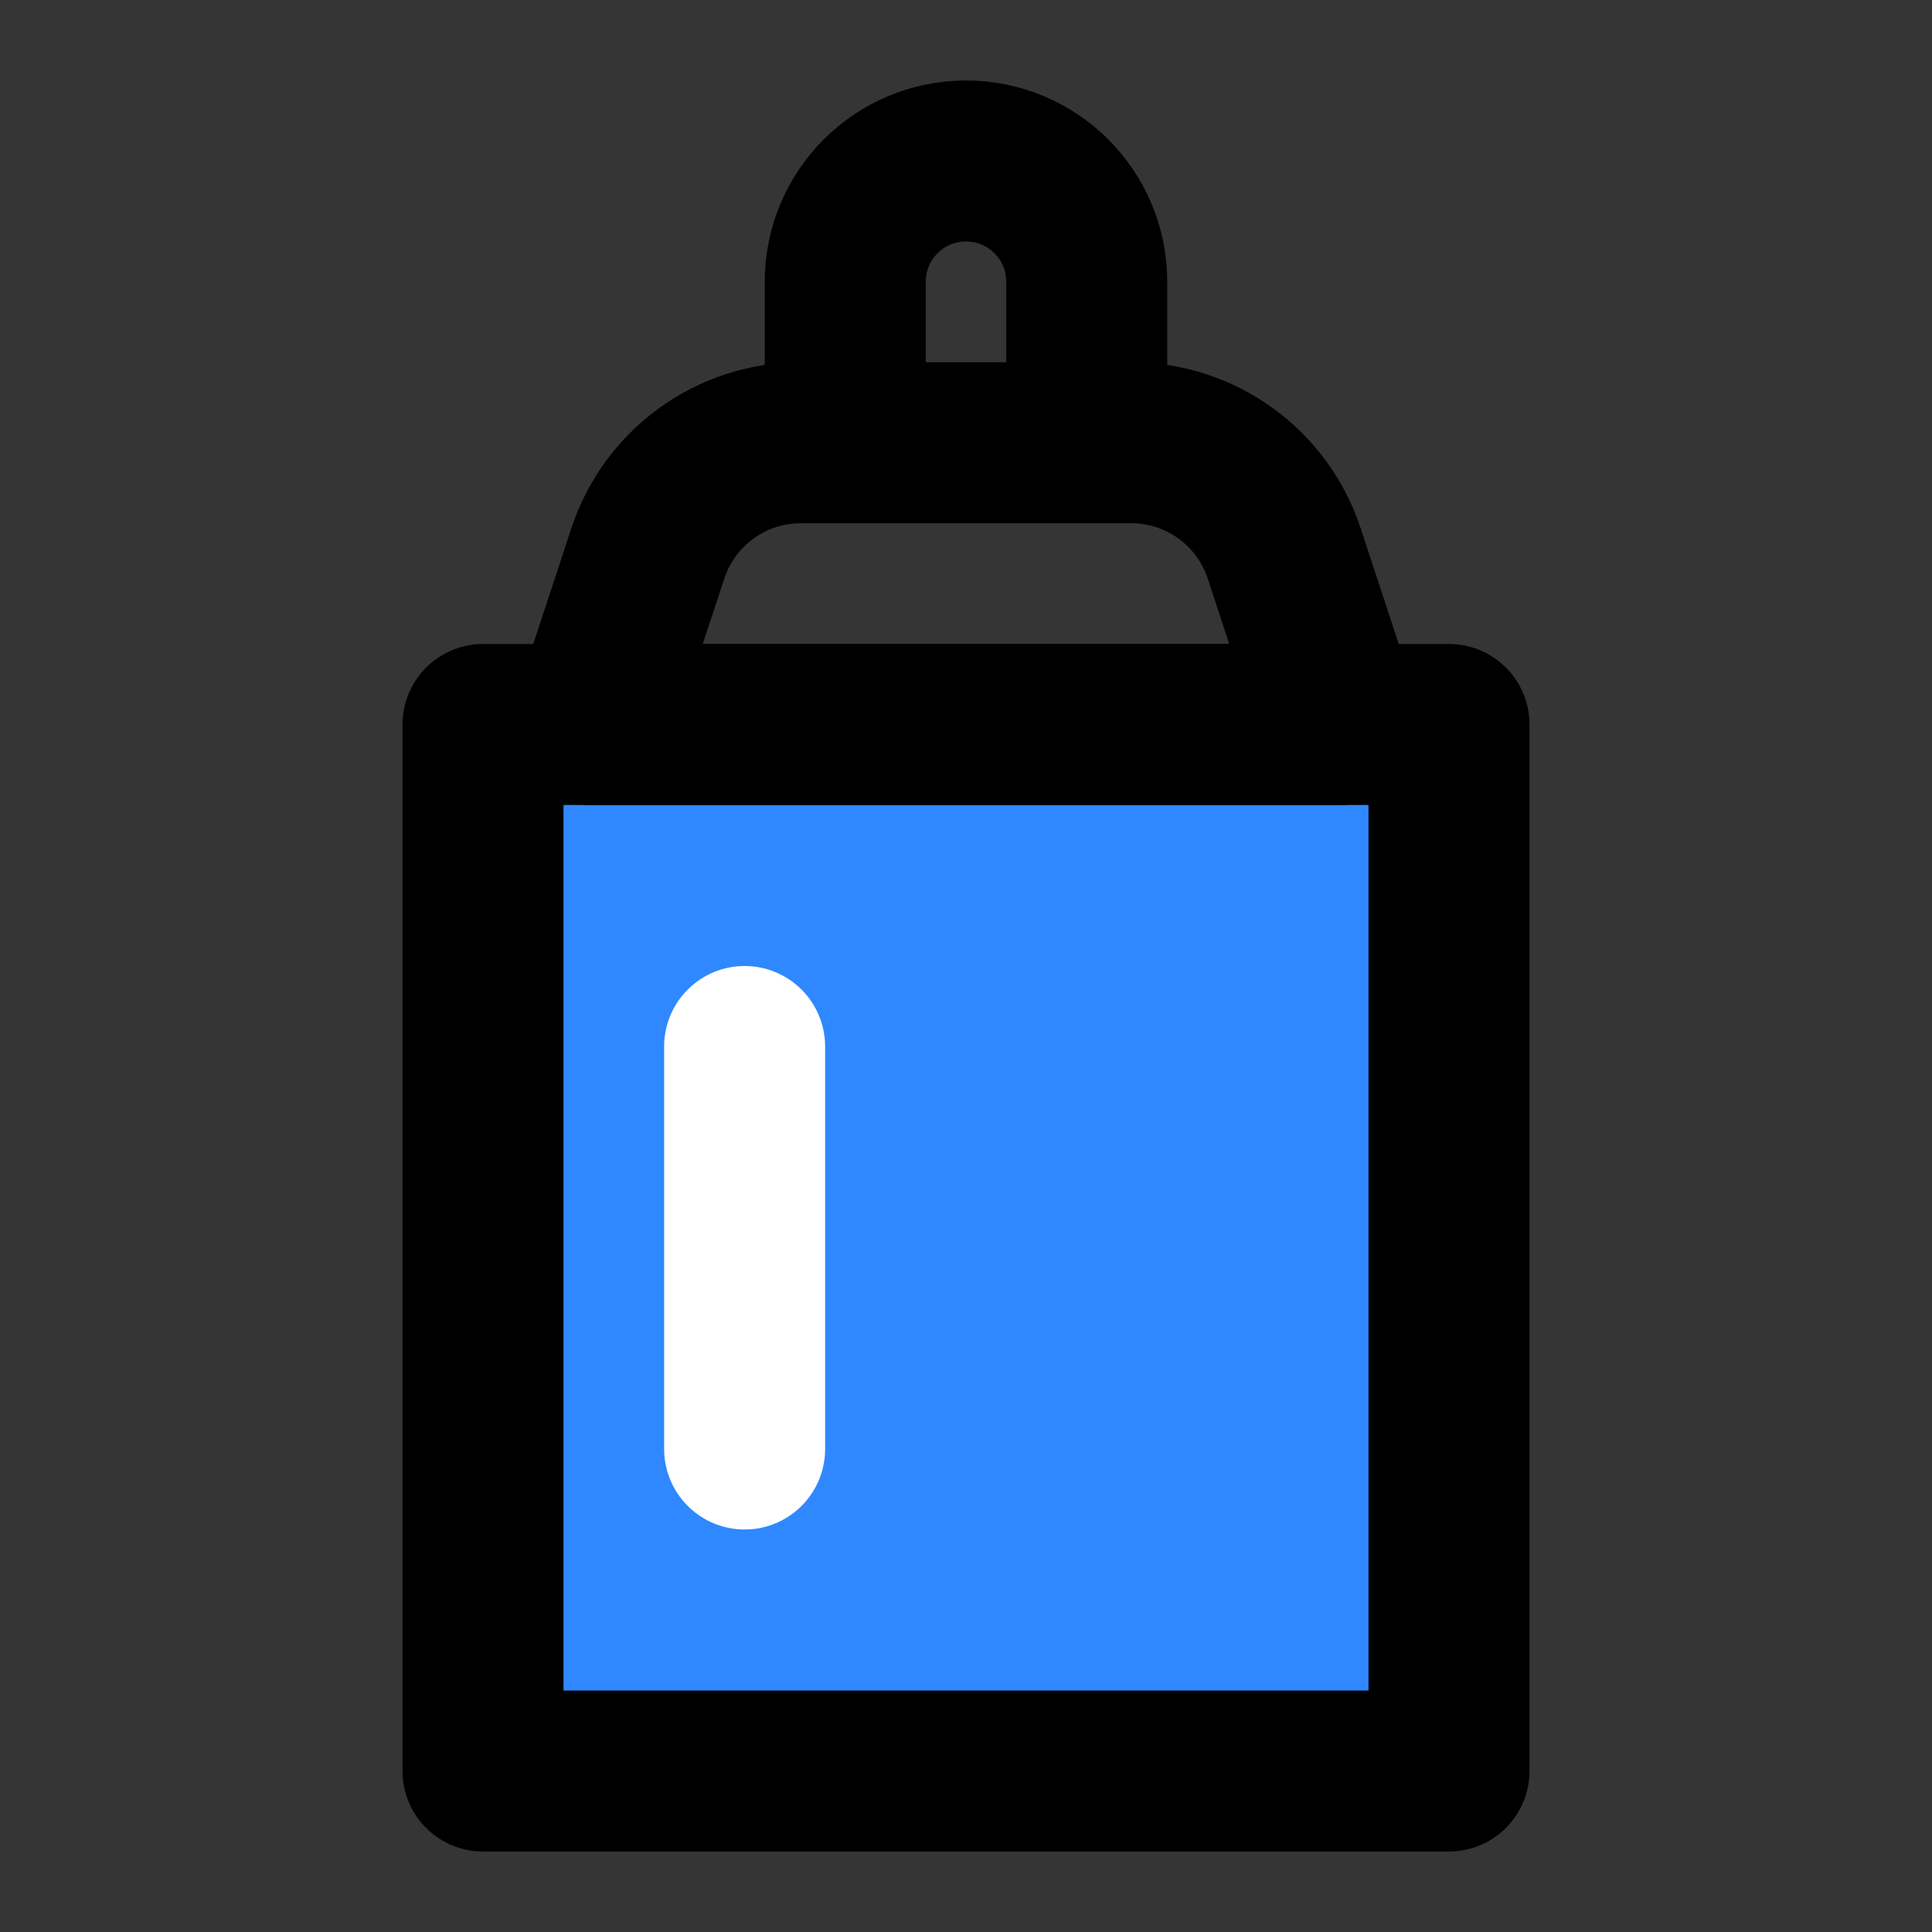 <?xml version="1.0" encoding="utf-8"?>
<svg width="800px" height="800px" viewBox="0 0 48 48" fill="none" xmlns="http://www.w3.org/2000/svg">
<rect x="0" y="0" width="48" height="48" fill="#333333" stroke="none"/>
<rect width="48" height="48" fill="white" fill-opacity="0.01"/>
<path d="M36 18H12V44H36V18Z" fill="#2F88FF" stroke="#000000" stroke-width="4" stroke-linejoin="round"/>
<path fill-rule="evenodd" clip-rule="evenodd" d="M19.894 11H28.106C29.833 11 31.365 12.109 31.905 13.749L33.304 18H14.695L16.095 13.749C16.635 12.109 18.167 11 19.894 11Z" stroke="#000000" stroke-width="4" stroke-linecap="round" stroke-linejoin="round"/>
<path d="M21 11V7C21 5.343 22.343 4 24 4C25.657 4 27 5.343 27 7V11" stroke="#000000" stroke-width="4" stroke-linecap="round"/>
<path d="M18.5 26V36" stroke="white" stroke-width="4" stroke-linecap="round"/>
</svg>